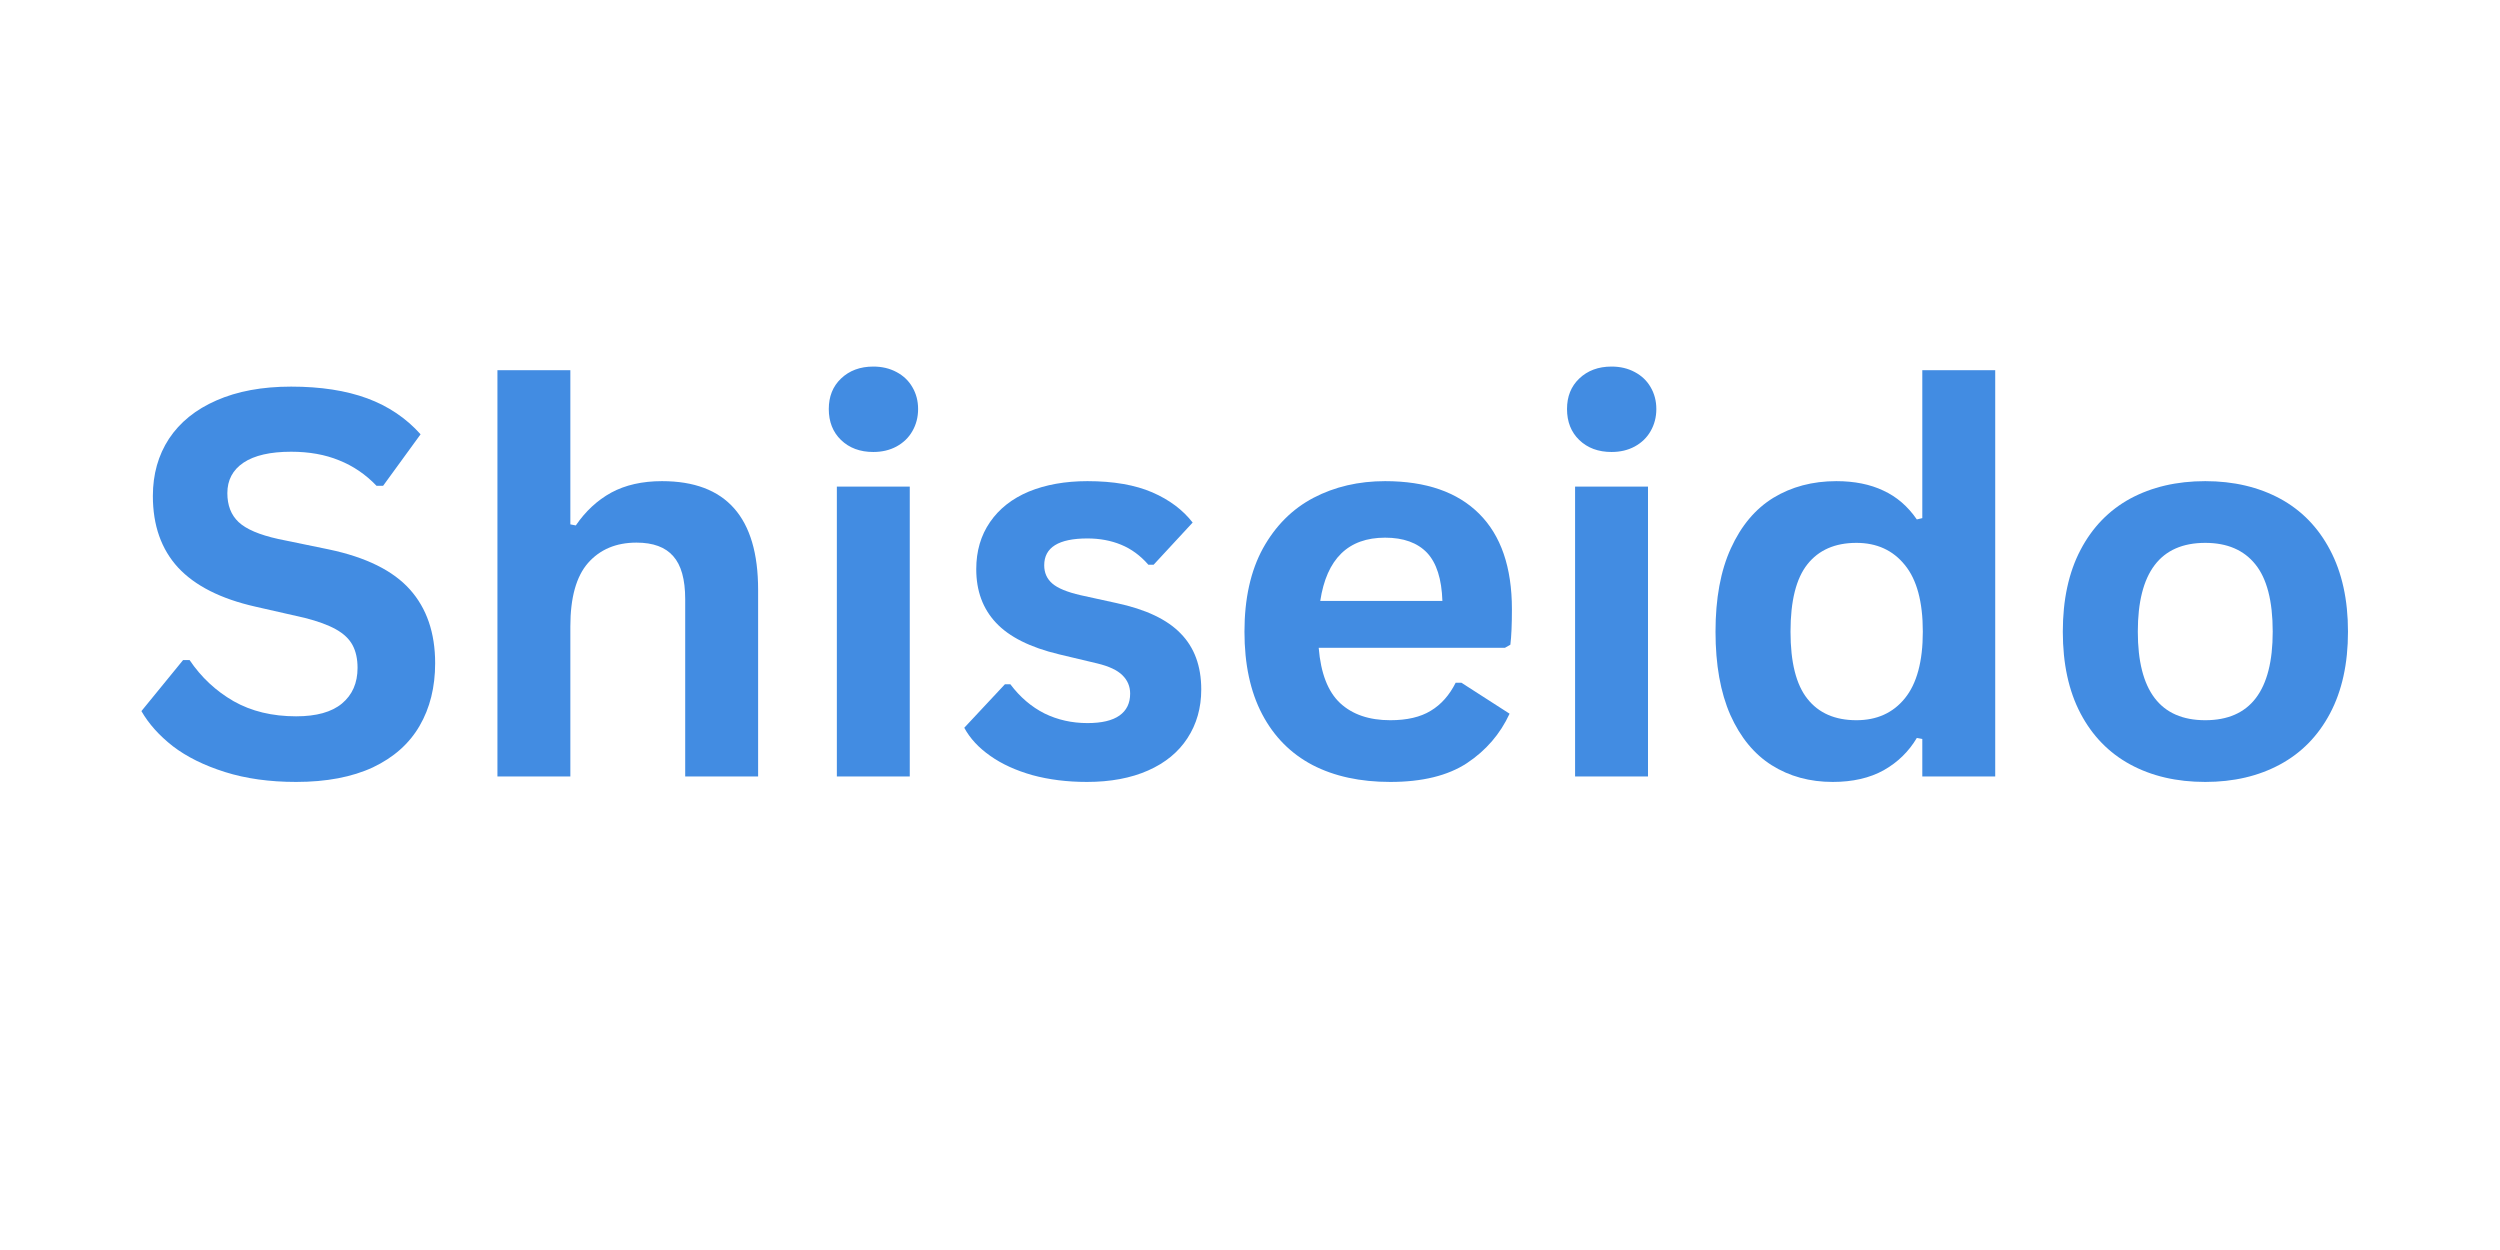 <svg xmlns="http://www.w3.org/2000/svg" xmlns:xlink="http://www.w3.org/1999/xlink" width="200" zoomAndPan="magnify" viewBox="0 0 150 75" height="100" preserveAspectRatio="xMidYMid meet" version="1.0"><defs><g/></defs><g fill="#428ce2" fill-opacity="1"><g transform="translate(7.547, 46.588)"><g><path d="M 10.219 0.328 C 8.625 0.328 7.203 0.129 5.953 -0.266 C 4.703 -0.66 3.66 -1.176 2.828 -1.812 C 2.004 -2.457 1.375 -3.16 0.938 -3.922 L 3.438 -6.984 L 3.828 -6.984 C 4.523 -5.953 5.406 -5.129 6.469 -4.516 C 7.539 -3.91 8.789 -3.609 10.219 -3.609 C 11.438 -3.609 12.352 -3.863 12.969 -4.375 C 13.594 -4.895 13.906 -5.609 13.906 -6.516 C 13.906 -7.055 13.805 -7.508 13.609 -7.875 C 13.41 -8.25 13.078 -8.566 12.609 -8.828 C 12.148 -9.086 11.523 -9.316 10.734 -9.516 L 7.781 -10.188 C 5.707 -10.656 4.16 -11.438 3.141 -12.531 C 2.129 -13.633 1.625 -15.066 1.625 -16.828 C 1.625 -18.129 1.945 -19.273 2.594 -20.266 C 3.25 -21.254 4.195 -22.02 5.438 -22.562 C 6.688 -23.113 8.18 -23.391 9.922 -23.391 C 11.691 -23.391 13.211 -23.156 14.484 -22.688 C 15.754 -22.219 16.82 -21.5 17.688 -20.531 L 15.438 -17.438 L 15.047 -17.438 C 14.391 -18.125 13.641 -18.633 12.797 -18.969 C 11.961 -19.312 11.004 -19.484 9.922 -19.484 C 8.672 -19.484 7.719 -19.266 7.062 -18.828 C 6.414 -18.391 6.094 -17.781 6.094 -17 C 6.094 -16.27 6.316 -15.691 6.766 -15.266 C 7.223 -14.836 8.016 -14.5 9.141 -14.25 L 12.172 -13.625 C 14.41 -13.156 16.035 -12.352 17.047 -11.219 C 18.055 -10.094 18.562 -8.617 18.562 -6.797 C 18.562 -5.359 18.25 -4.102 17.625 -3.031 C 17.008 -1.969 16.078 -1.141 14.828 -0.547 C 13.578 0.035 12.039 0.328 10.219 0.328 Z M 10.219 0.328 "/></g></g></g><g fill="#428ce2" fill-opacity="1"><g transform="translate(27.346, 46.588)"><g><path d="M 2.5 0 L 2.5 -24.375 L 6.875 -24.375 L 6.875 -15.125 L 7.203 -15.062 C 7.785 -15.914 8.492 -16.57 9.328 -17.031 C 10.172 -17.488 11.188 -17.719 12.375 -17.719 C 16.219 -17.719 18.141 -15.547 18.141 -11.203 L 18.141 0 L 13.766 0 L 13.766 -10.641 C 13.766 -11.828 13.523 -12.688 13.047 -13.219 C 12.578 -13.758 11.844 -14.031 10.844 -14.031 C 9.625 -14.031 8.656 -13.625 7.938 -12.812 C 7.227 -12 6.875 -10.727 6.875 -9 L 6.875 0 Z M 2.5 0 "/></g></g></g><g fill="#428ce2" fill-opacity="1"><g transform="translate(47.711, 46.588)"><g><path d="M 4.688 -19.469 C 3.895 -19.469 3.25 -19.707 2.75 -20.188 C 2.258 -20.664 2.016 -21.285 2.016 -22.047 C 2.016 -22.797 2.258 -23.406 2.75 -23.875 C 3.25 -24.352 3.895 -24.594 4.688 -24.594 C 5.207 -24.594 5.672 -24.484 6.078 -24.266 C 6.492 -24.047 6.812 -23.742 7.031 -23.359 C 7.258 -22.973 7.375 -22.535 7.375 -22.047 C 7.375 -21.555 7.258 -21.113 7.031 -20.719 C 6.812 -20.332 6.492 -20.023 6.078 -19.797 C 5.672 -19.578 5.207 -19.469 4.688 -19.469 Z M 2.5 0 L 2.5 -17.391 L 6.875 -17.391 L 6.875 0 Z M 2.5 0 "/></g></g></g><g fill="#428ce2" fill-opacity="1"><g transform="translate(57.075, 46.588)"><g><path d="M 8.141 0.328 C 6.953 0.328 5.863 0.191 4.875 -0.078 C 3.883 -0.359 3.039 -0.742 2.344 -1.234 C 1.645 -1.723 1.125 -2.285 0.781 -2.922 L 3.219 -5.531 L 3.547 -5.531 C 4.129 -4.758 4.812 -4.176 5.594 -3.781 C 6.383 -3.395 7.242 -3.203 8.172 -3.203 C 9.023 -3.203 9.664 -3.352 10.094 -3.656 C 10.52 -3.957 10.734 -4.395 10.734 -4.969 C 10.734 -5.406 10.578 -5.773 10.266 -6.078 C 9.961 -6.379 9.461 -6.613 8.766 -6.781 L 6.469 -7.328 C 4.738 -7.742 3.477 -8.375 2.688 -9.219 C 1.895 -10.062 1.5 -11.133 1.5 -12.438 C 1.5 -13.52 1.773 -14.461 2.328 -15.266 C 2.879 -16.066 3.656 -16.676 4.656 -17.094 C 5.664 -17.508 6.836 -17.719 8.172 -17.719 C 9.734 -17.719 11.031 -17.492 12.062 -17.047 C 13.094 -16.598 13.898 -15.992 14.484 -15.234 L 12.141 -12.703 L 11.828 -12.703 C 11.348 -13.254 10.801 -13.656 10.188 -13.906 C 9.582 -14.156 8.91 -14.281 8.172 -14.281 C 6.441 -14.281 5.578 -13.742 5.578 -12.672 C 5.578 -12.223 5.738 -11.859 6.062 -11.578 C 6.383 -11.297 6.953 -11.062 7.766 -10.875 L 9.906 -10.406 C 11.664 -10.031 12.953 -9.422 13.766 -8.578 C 14.586 -7.742 15 -6.625 15 -5.219 C 15 -4.113 14.723 -3.141 14.172 -2.297 C 13.629 -1.461 12.844 -0.816 11.812 -0.359 C 10.781 0.098 9.555 0.328 8.141 0.328 Z M 8.141 0.328 "/></g></g></g><g fill="#428ce2" fill-opacity="1"><g transform="translate(73.106, 46.588)"><g><path d="M 17.188 -7.719 L 6.016 -7.719 C 6.141 -6.195 6.566 -5.094 7.297 -4.406 C 8.035 -3.719 9.039 -3.375 10.312 -3.375 C 11.312 -3.375 12.117 -3.562 12.734 -3.938 C 13.359 -4.312 13.859 -4.875 14.234 -5.625 L 14.578 -5.625 L 17.469 -3.766 C 16.906 -2.547 16.051 -1.555 14.906 -0.797 C 13.758 -0.047 12.227 0.328 10.312 0.328 C 8.508 0.328 6.953 -0.008 5.641 -0.688 C 4.336 -1.375 3.332 -2.391 2.625 -3.734 C 1.914 -5.086 1.562 -6.738 1.562 -8.688 C 1.562 -10.664 1.93 -12.332 2.672 -13.688 C 3.422 -15.039 4.43 -16.051 5.703 -16.719 C 6.973 -17.383 8.406 -17.719 10 -17.719 C 12.457 -17.719 14.336 -17.066 15.641 -15.766 C 16.953 -14.461 17.609 -12.551 17.609 -10.031 C 17.609 -9.113 17.578 -8.406 17.516 -7.906 Z M 13.438 -10.531 C 13.395 -11.852 13.086 -12.816 12.516 -13.422 C 11.941 -14.023 11.102 -14.328 10 -14.328 C 7.789 -14.328 6.492 -13.062 6.109 -10.531 Z M 13.438 -10.531 "/></g></g></g><g fill="#428ce2" fill-opacity="1"><g transform="translate(92.005, 46.588)"><g><path d="M 4.688 -19.469 C 3.895 -19.469 3.25 -19.707 2.75 -20.188 C 2.258 -20.664 2.016 -21.285 2.016 -22.047 C 2.016 -22.797 2.258 -23.406 2.75 -23.875 C 3.25 -24.352 3.895 -24.594 4.688 -24.594 C 5.207 -24.594 5.672 -24.484 6.078 -24.266 C 6.492 -24.047 6.812 -23.742 7.031 -23.359 C 7.258 -22.973 7.375 -22.535 7.375 -22.047 C 7.375 -21.555 7.258 -21.113 7.031 -20.719 C 6.812 -20.332 6.492 -20.023 6.078 -19.797 C 5.672 -19.578 5.207 -19.469 4.688 -19.469 Z M 2.5 0 L 2.5 -17.391 L 6.875 -17.391 L 6.875 0 Z M 2.5 0 "/></g></g></g><g fill="#428ce2" fill-opacity="1"><g transform="translate(101.369, 46.588)"><g><path d="M 8.594 0.328 C 7.219 0.328 6 -0.004 4.938 -0.672 C 3.883 -1.336 3.055 -2.344 2.453 -3.688 C 1.859 -5.039 1.562 -6.707 1.562 -8.688 C 1.562 -10.676 1.867 -12.344 2.484 -13.688 C 3.098 -15.039 3.945 -16.051 5.031 -16.719 C 6.125 -17.383 7.383 -17.719 8.812 -17.719 C 9.895 -17.719 10.832 -17.531 11.625 -17.156 C 12.426 -16.789 13.098 -16.211 13.641 -15.422 L 13.969 -15.5 L 13.969 -24.375 L 18.344 -24.375 L 18.344 0 L 13.969 0 L 13.969 -2.25 L 13.641 -2.312 C 13.16 -1.5 12.5 -0.852 11.656 -0.375 C 10.812 0.094 9.789 0.328 8.594 0.328 Z M 10.016 -3.375 C 11.242 -3.375 12.211 -3.812 12.922 -4.688 C 13.641 -5.57 14 -6.906 14 -8.688 C 14 -10.477 13.641 -11.812 12.922 -12.688 C 12.211 -13.57 11.242 -14.016 10.016 -14.016 C 8.734 -14.016 7.754 -13.586 7.078 -12.734 C 6.398 -11.879 6.062 -10.531 6.062 -8.688 C 6.062 -6.852 6.398 -5.508 7.078 -4.656 C 7.754 -3.801 8.734 -3.375 10.016 -3.375 Z M 10.016 -3.375 "/></g></g></g><g fill="#428ce2" fill-opacity="1"><g transform="translate(122.207, 46.588)"><g><path d="M 10.109 0.328 C 8.398 0.328 6.898 -0.02 5.609 -0.719 C 4.328 -1.414 3.332 -2.438 2.625 -3.781 C 1.914 -5.133 1.562 -6.77 1.562 -8.688 C 1.562 -10.602 1.914 -12.238 2.625 -13.594 C 3.332 -14.945 4.328 -15.973 5.609 -16.672 C 6.898 -17.367 8.398 -17.719 10.109 -17.719 C 11.805 -17.719 13.301 -17.367 14.594 -16.672 C 15.883 -15.973 16.883 -14.945 17.594 -13.594 C 18.312 -12.238 18.672 -10.602 18.672 -8.688 C 18.672 -6.77 18.312 -5.133 17.594 -3.781 C 16.883 -2.438 15.883 -1.414 14.594 -0.719 C 13.301 -0.02 11.805 0.328 10.109 0.328 Z M 10.109 -3.375 C 12.805 -3.375 14.156 -5.145 14.156 -8.688 C 14.156 -10.531 13.805 -11.879 13.109 -12.734 C 12.422 -13.586 11.422 -14.016 10.109 -14.016 C 7.41 -14.016 6.062 -12.238 6.062 -8.688 C 6.062 -5.145 7.41 -3.375 10.109 -3.375 Z M 10.109 -3.375 "/></g></g></g></svg>